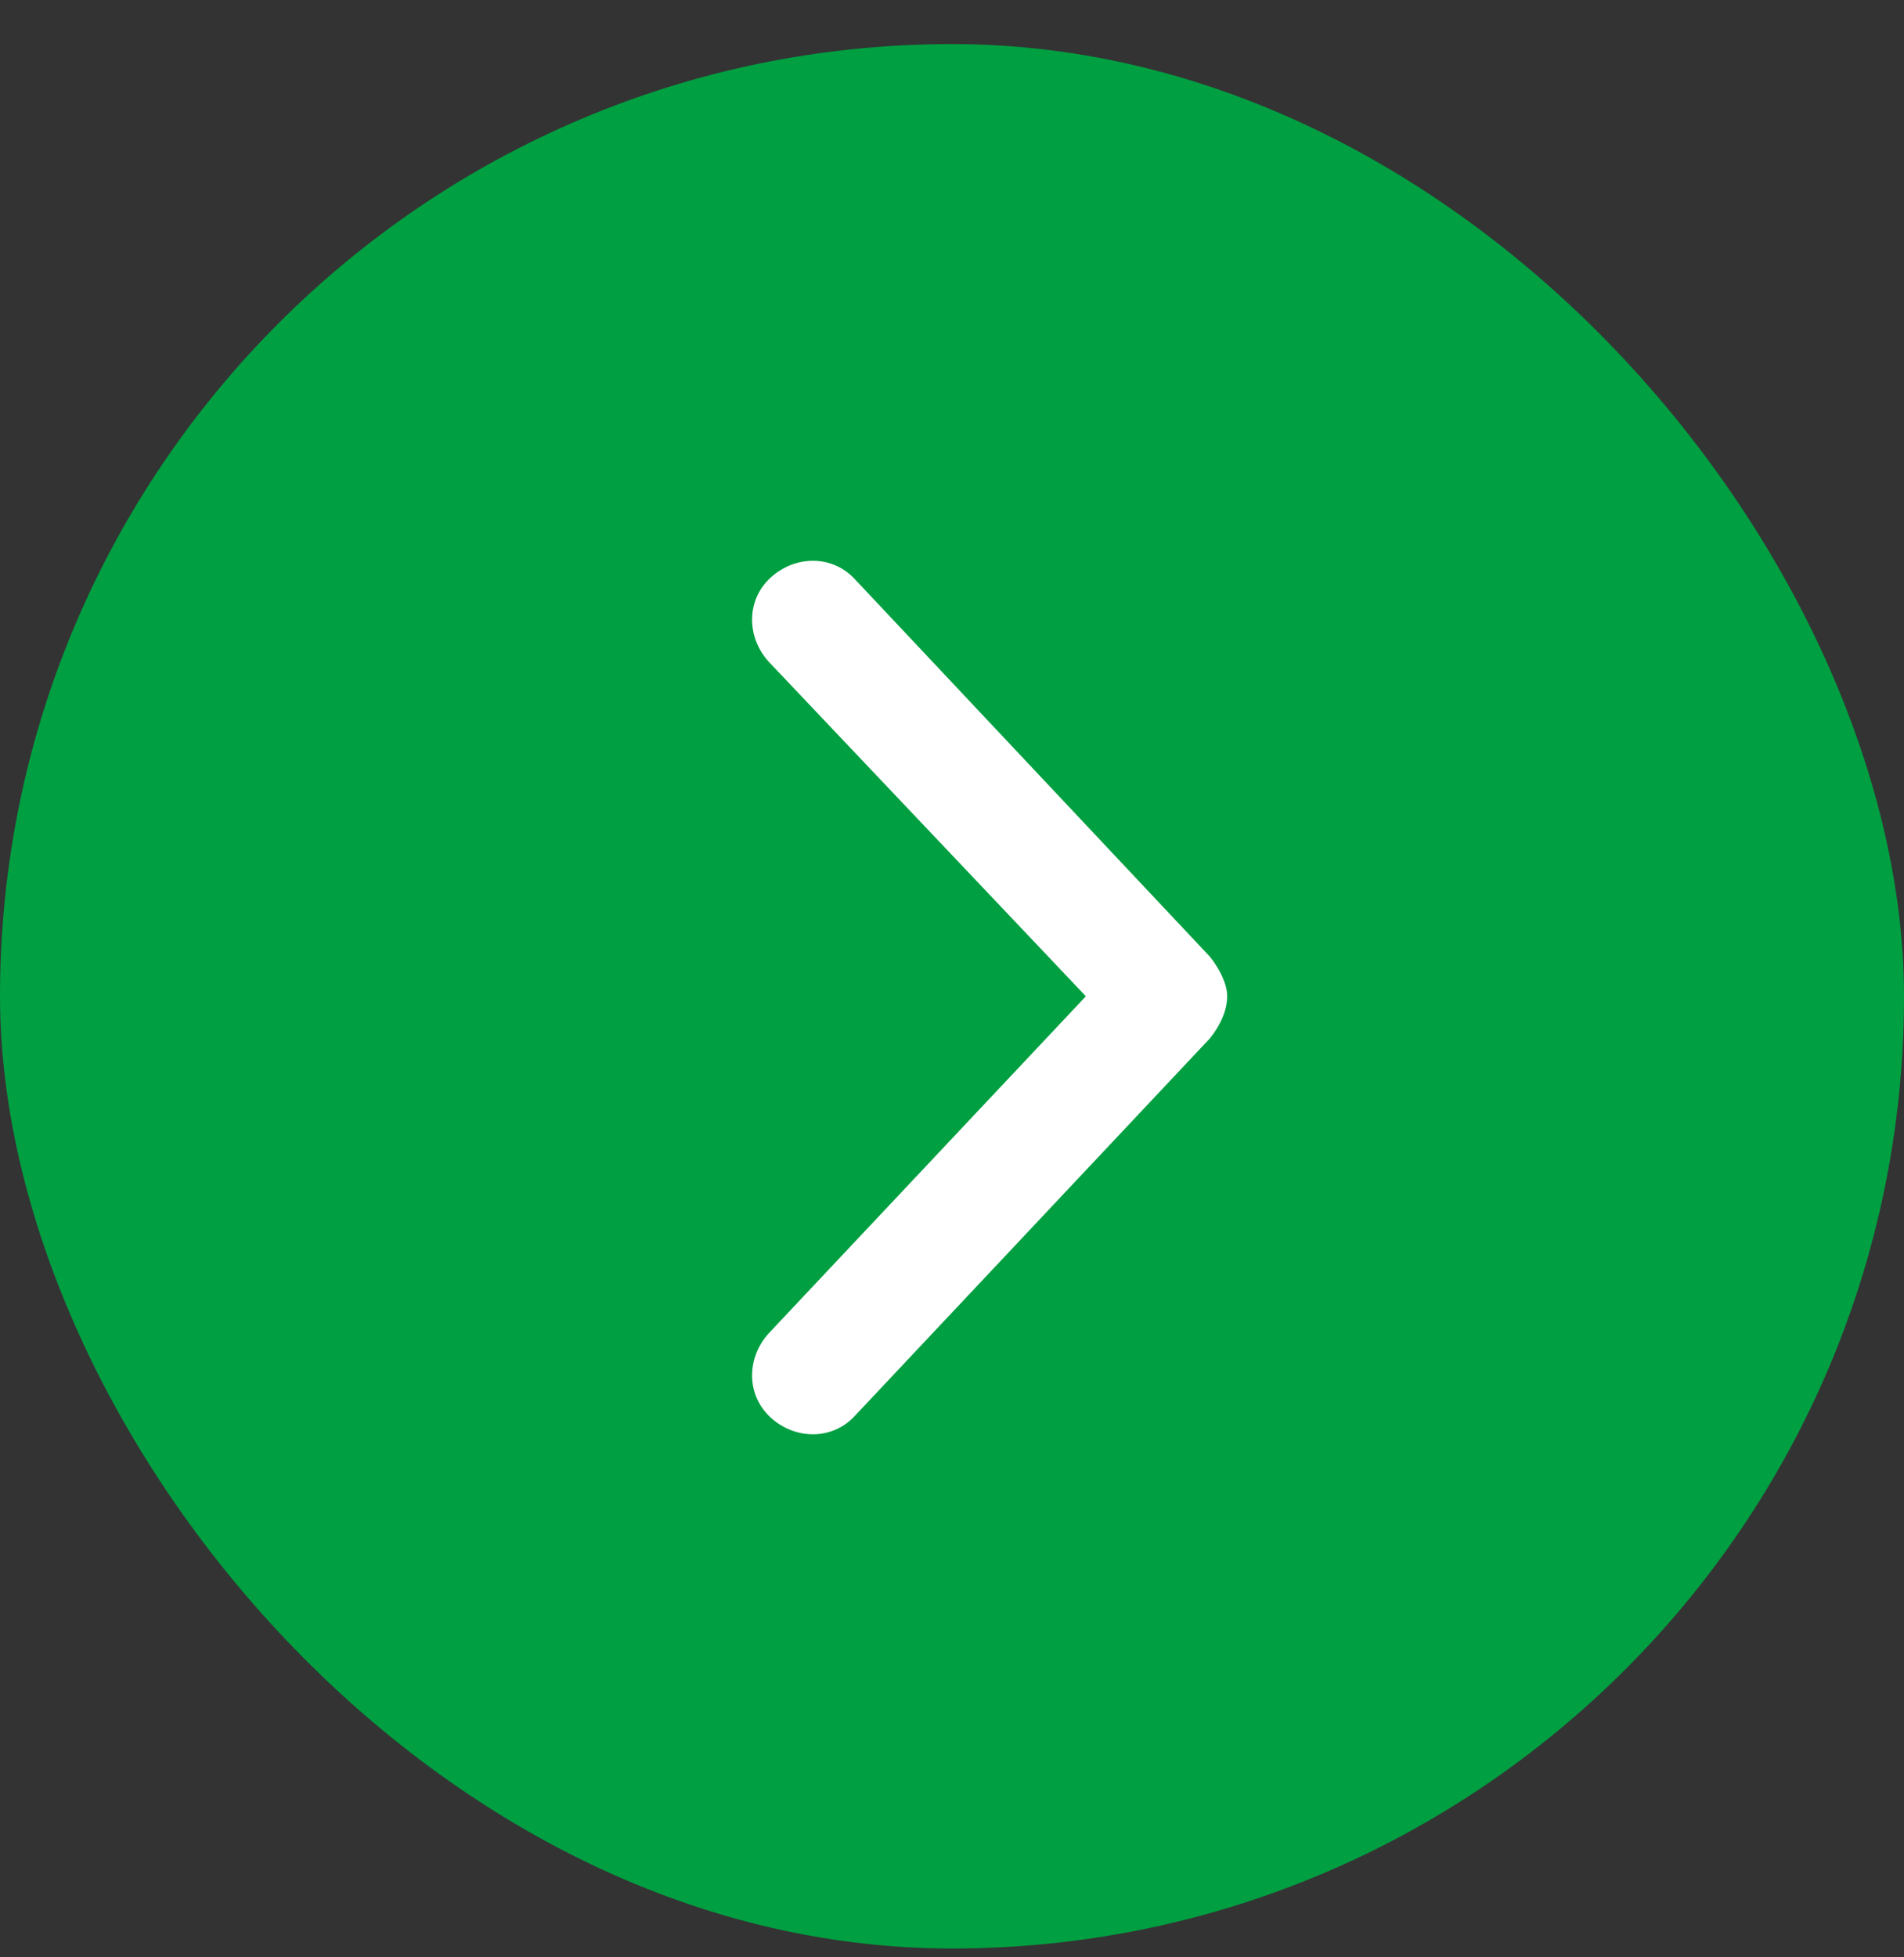 <svg width="36" height="37" viewBox="0 0 36 37" fill="none" xmlns="http://www.w3.org/2000/svg">
<rect x="0" y="0" width="36" height="37" fill="#333333" stroke="none"/>
<rect y="0.833" width="36" height="36" rx="18" fill="#009F41"/>
<path d="M16.172 10.958L22.875 18.083C23.062 18.318 23.203 18.599 23.203 18.833C23.203 19.115 23.062 19.396 22.875 19.63L16.172 26.755C15.75 27.224 15.047 27.224 14.578 26.802C14.109 26.38 14.109 25.677 14.531 25.208L20.531 18.833L14.531 12.505C14.109 12.037 14.109 11.333 14.578 10.912C15.047 10.49 15.75 10.49 16.172 10.958Z" fill="white"/>
</svg>
